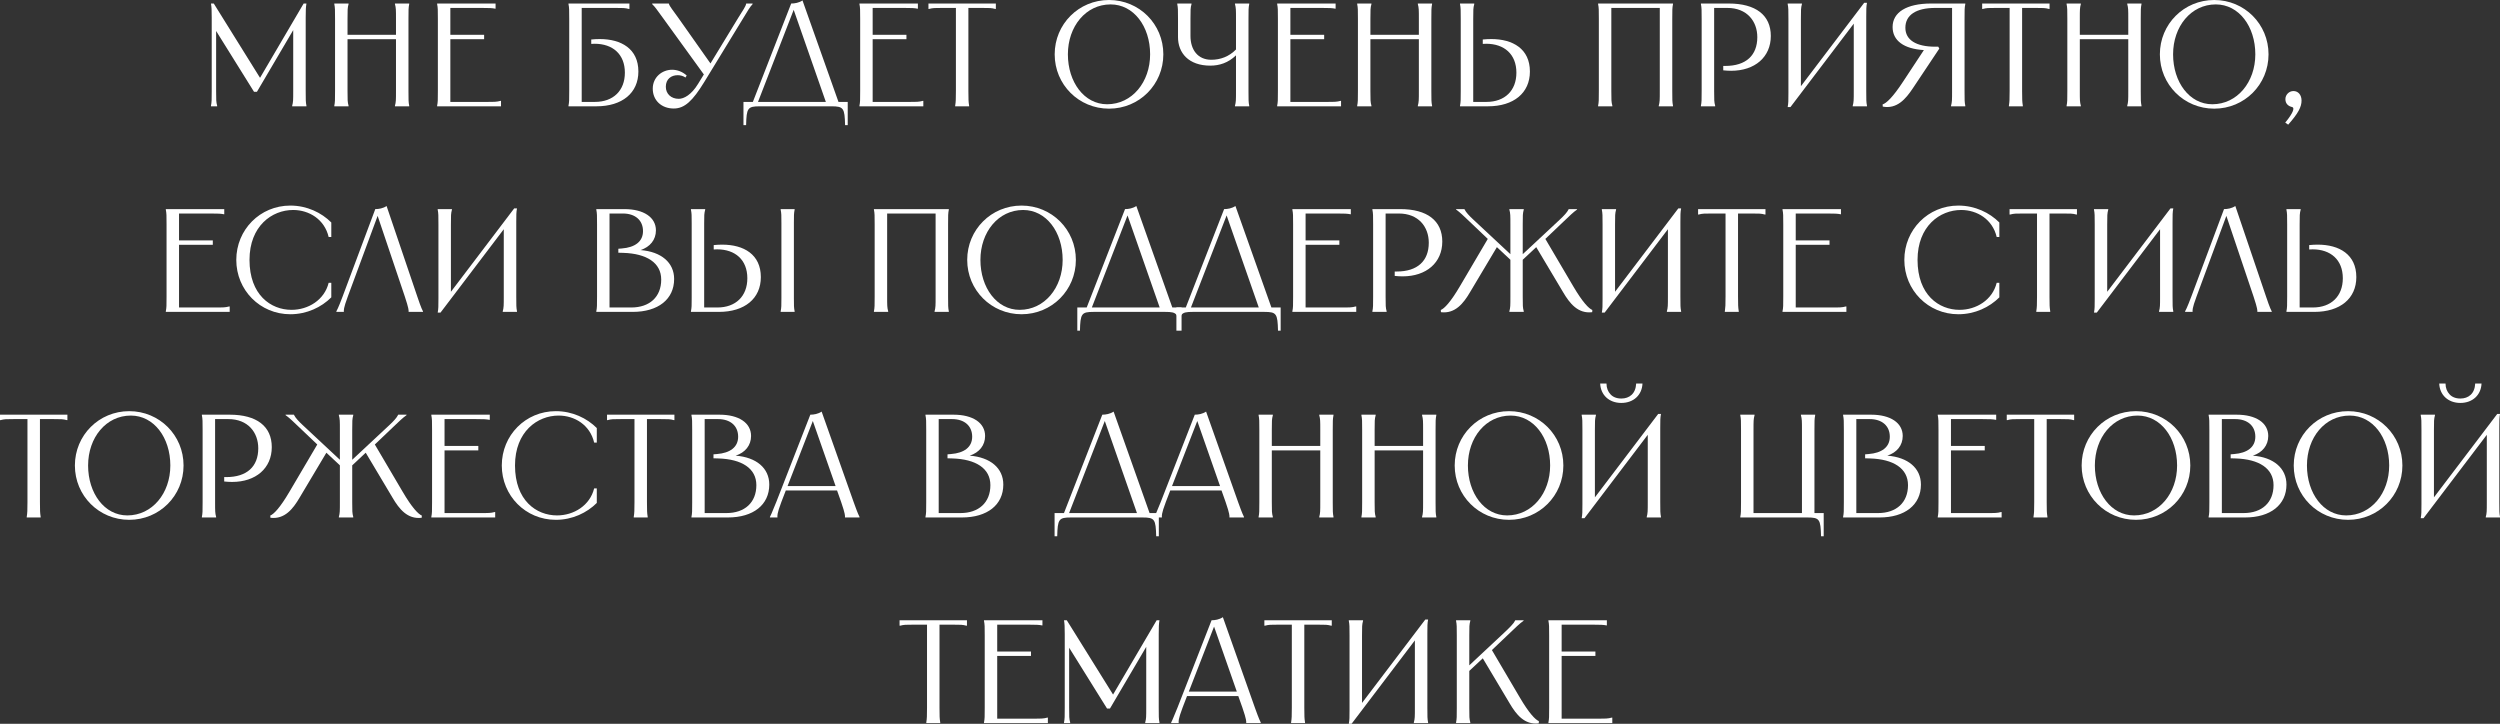 <?xml version="1.0" encoding="UTF-8"?> <svg xmlns="http://www.w3.org/2000/svg" viewBox="0 0 255.375 73.935" fill="none"><rect x="0" y="0" width="255.375" height="73.935" fill="#333333" stroke="none"/><path d="M21.552 0.36H21.837L26.562 7.95L31.017 0.36H31.302C31.242 0.75 31.227 0.975 31.227 1.785V9.285C31.227 10.23 31.227 10.41 31.302 10.8V10.86H29.847V10.8C29.952 10.41 29.952 10.23 29.952 9.285V3.075L26.247 9.375H25.947L22.077 3.165V9.285C22.077 10.23 22.077 10.41 22.182 10.8V10.86H21.552V10.8C21.627 10.41 21.627 10.23 21.627 9.285V1.785C21.627 0.975 21.612 0.75 21.552 0.36Z" fill="white"></path><path d="M40.345 0.36H41.8V0.42C41.725 0.81 41.725 0.99 41.725 1.935V9.285C41.725 10.23 41.725 10.41 41.8 10.8V10.86H40.345V10.8C40.45 10.41 40.45 10.23 40.45 9.285V4.005H35.5V9.285C35.5 10.23 35.5 10.41 35.605 10.8V10.86H34.15V10.8C34.225 10.41 34.225 10.23 34.225 9.285V1.935C34.225 0.99 34.225 0.81 34.15 0.42V0.36H35.605V0.42C35.5 0.81 35.5 0.99 35.5 1.935V3.555H40.45V1.935C40.45 0.99 40.45 0.81 40.345 0.42V0.36Z" fill="white"></path><path d="M44.653 0.36H50.623V0.885H50.578C50.278 0.825 49.993 0.81 49.198 0.81H46.003V3.555H49.453V4.005H46.003V10.41H49.603C50.548 10.41 50.728 10.41 51.118 10.305H51.178V10.86H44.653V10.8C44.728 10.41 44.728 10.23 44.728 9.285V1.935C44.728 0.99 44.728 0.81 44.653 0.42V0.36Z" fill="white"></path><path d="M58.071 0.36H64.296V0.915H64.236C63.846 0.81 63.666 0.81 62.871 0.81H59.421V10.41H60.771C62.646 10.41 63.831 9.255 63.831 7.425C63.831 5.535 62.586 4.47 60.741 4.47C60.621 4.47 60.516 4.47 60.396 4.485V4.035C60.696 4.005 60.981 3.99 61.266 3.99C63.471 3.99 65.211 4.995 65.211 7.305C65.211 9.495 63.561 10.86 60.921 10.86H58.071V10.8C58.146 10.41 58.146 10.23 58.146 9.285V1.935C58.146 0.99 58.146 0.81 58.071 0.42V0.36Z" fill="white"></path><path d="M66.619 0.36H68.329V0.39C68.404 0.66 68.779 1.095 69.274 1.8L72.574 6.48L75.424 1.8C75.859 1.095 76.174 0.66 76.219 0.39V0.36H76.879V0.42C76.609 0.705 76.399 1.065 75.964 1.785L71.944 8.37C70.759 10.305 69.934 11.085 68.824 11.085C67.564 11.085 66.679 10.245 66.679 9.06C66.679 7.875 67.639 7.125 68.659 7.125C69.169 7.125 69.709 7.32 70.144 7.71L70.024 7.92C69.784 7.755 69.499 7.68 69.229 7.68C68.569 7.68 68.014 8.07 68.014 8.865C68.014 9.585 68.554 10.095 69.334 10.095C69.859 10.095 70.624 9.69 71.299 8.58L71.899 7.605L67.684 1.785C67.159 1.065 66.919 0.705 66.619 0.42V0.36Z" fill="white"></path><path d="M80.82 0.36C81.181 0.36 81.615 0.285 81.975 0.045L85.65 10.41H86.595V12.78H86.325C86.281 11.04 86.175 10.86 84.93 10.86H77.611C76.365 10.86 76.26 11.04 76.215 12.78H75.945V10.41H76.905L80.82 0.36ZM77.43 10.41H84.36L81.075 1.005L77.43 10.41Z" fill="white"></path><path d="M87.793 0.36H93.763V0.885H93.717C93.418 0.825 93.132 0.81 92.338 0.81H89.142V3.555H92.592V4.005H89.142V10.41H92.742C93.687 10.41 93.868 10.41 94.257 10.305H94.318V10.86H87.793V10.8C87.867 10.41 87.867 10.23 87.867 9.285V1.935C87.867 0.99 87.867 0.81 87.793 0.42V0.36Z" fill="white"></path><path d="M94.841 0.36H101.726V0.915H101.666C101.276 0.81 101.096 0.81 100.301 0.81H98.921V9.285C98.921 10.185 98.936 10.395 98.981 10.695L98.996 10.8V10.86H97.571V10.8L97.586 10.695C97.631 10.395 97.646 10.185 97.646 9.285V0.81H96.266C95.471 0.81 95.291 0.81 94.901 0.915H94.841V0.36Z" fill="white"></path><path d="M113.286 11.1C110.196 11.1 107.736 8.64 107.736 5.55C107.736 2.46 110.196 0 113.286 0C116.376 0 118.835 2.46 118.835 5.55C118.835 8.64 116.376 11.1 113.286 11.1ZM109.085 5.55C109.085 8.385 110.751 10.65 113.09 10.65C115.64 10.65 117.485 8.385 117.485 5.55C117.485 2.7 115.806 0.45 113.45 0.45C110.915 0.45 109.085 2.7 109.085 5.55Z" fill="white"></path><path d="M120.258 0.36H121.712V0.42C121.607 0.81 121.607 0.99 121.607 1.935V3.675C121.607 5.085 122.358 6.105 123.737 6.105C124.652 6.105 125.538 5.79 126.257 5.055V1.935C126.257 0.99 126.257 0.81 126.153 0.42V0.36H127.608V0.42C127.533 0.81 127.533 0.99 127.533 1.935V9.285C127.533 10.23 127.533 10.41 127.608 10.8V10.86H126.153V10.8C126.257 10.41 126.257 10.23 126.257 9.285V5.655C125.463 6.42 124.563 6.705 123.632 6.705C121.413 6.705 120.333 5.4 120.333 3.795V1.935C120.333 0.99 120.333 0.81 120.258 0.42V0.36Z" fill="white"></path><path d="M130.463 0.36H136.433V0.885H136.388C136.088 0.825 135.803 0.81 135.008 0.81H131.813V3.555H135.263V4.005H131.813V10.41H135.413C136.359 10.41 136.538 10.41 136.928 10.305H136.988V10.86H130.463V10.8C130.538 10.41 130.538 10.23 130.538 9.285V1.935C130.538 0.99 130.538 0.81 130.463 0.42V0.36Z" fill="white"></path><path d="M144.832 0.36H146.287V0.42C146.212 0.81 146.212 0.99 146.212 1.935V9.285C146.212 10.23 146.212 10.41 146.287 10.8V10.86H144.832V10.8C144.937 10.41 144.937 10.23 144.937 9.285V4.005H139.987V9.285C139.987 10.23 139.987 10.41 140.092 10.8V10.86H138.637V10.8C138.712 10.41 138.712 10.23 138.712 9.285V1.935C138.712 0.99 138.712 0.81 138.637 0.42V0.36H140.092V0.42C139.987 0.81 139.987 0.99 139.987 1.935V3.555H144.937V1.935C144.937 0.99 144.937 0.81 144.832 0.42V0.36Z" fill="white"></path><path d="M149.14 0.36H150.595V0.42C150.49 0.81 150.49 0.99 150.49 1.935V10.41H151.84C153.715 10.41 154.9 9.255 154.9 7.425C154.9 5.535 153.655 4.47 151.81 4.47C151.69 4.47 151.585 4.47 151.465 4.485V4.035C151.765 4.005 152.05 3.99 152.335 3.99C154.54 3.99 156.28 4.995 156.28 7.305C156.28 9.495 154.63 10.86 151.99 10.86H149.14V10.8C149.215 10.41 149.215 10.23 149.215 9.285V1.935C149.215 0.99 149.215 0.81 149.14 0.42V0.36Z" fill="white"></path><path d="M163.247 0.36H170.897V0.42C170.822 0.81 170.822 0.99 170.822 1.935V9.285C170.822 10.23 170.822 10.41 170.897 10.8V10.86H169.442V10.8C169.547 10.41 169.547 10.23 169.547 9.285V0.81H164.597V9.285C164.597 10.23 164.597 10.41 164.702 10.8V10.86H163.247V10.8C163.322 10.41 163.322 10.23 163.322 9.285V1.935C163.322 0.99 163.322 0.81 163.247 0.42V0.36Z" fill="white"></path><path d="M176.6 0.36C179.344 0.36 180.889 1.545 180.889 3.675C180.889 5.835 179.255 7.23 176.839 7.23C176.585 7.23 176.314 7.215 176.03 7.185V6.735H176.239C178.354 6.735 179.509 5.655 179.509 3.795C179.509 2.175 178.459 0.81 176.45 0.81H175.1V9.285C175.1 10.23 175.1 10.41 175.204 10.8V10.86H173.749V10.8C173.824 10.41 173.824 10.23 173.824 9.285V1.935C173.824 0.99 173.824 0.81 173.749 0.42V0.36H176.6Z" fill="white"></path><path d="M182.612 0.36H184.067V0.42C183.962 0.81 183.962 0.99 183.962 1.935V8.805L190.427 0.285H190.712C190.637 0.69 190.637 0.93 190.637 1.71V9.285C190.637 10.23 190.637 10.41 190.712 10.8V10.86H189.257V10.8C189.362 10.41 189.362 10.23 189.362 9.285V2.415L182.897 10.935H182.612C182.687 10.53 182.687 10.29 182.687 9.51V1.935C182.687 0.99 182.687 0.81 182.612 0.42V0.36Z" fill="white"></path><path d="M192.309 10.665C192.684 10.545 193.329 9.975 194.409 8.325L196.524 5.115C194.484 4.995 193.329 4.155 193.329 2.76C193.329 1.26 194.754 0.36 197.259 0.36H200.754V0.42C200.679 0.81 200.679 0.99 200.679 1.935V9.285C200.679 10.23 200.679 10.41 200.754 10.8V10.86H199.299V10.8C199.404 10.41 199.404 10.23 199.404 9.285V0.81H197.694C195.729 0.81 194.634 1.53 194.634 2.835C194.634 4.08 195.729 4.77 197.679 4.77H197.994L198.099 4.965L195.399 9.015C194.664 10.125 193.764 11.16 192.324 10.89L192.309 10.665Z" fill="white"></path><path d="M202.478 0.36H209.363V0.915H209.303C208.913 0.81 208.733 0.81 207.938 0.81H206.558V9.285C206.558 10.185 206.573 10.395 206.618 10.695L206.633 10.8V10.86H205.208V10.8L205.223 10.695C205.268 10.395 205.283 10.185 205.283 9.285V0.81H203.903C203.108 0.81 202.928 0.81 202.538 0.915H202.478V0.36Z" fill="white"></path><path d="M217.298 0.36H218.753V0.42C218.678 0.81 218.678 0.99 218.678 1.935V9.285C218.678 10.23 218.678 10.41 218.753 10.8V10.86H217.298V10.8C217.403 10.41 217.403 10.23 217.403 9.285V4.005H212.453V9.285C212.453 10.23 212.453 10.41 212.558 10.8V10.86H211.103V10.8C211.178 10.41 211.178 10.23 211.178 9.285V1.935C211.178 0.99 211.178 0.81 211.103 0.42V0.36H212.558V0.42C212.453 0.81 212.453 0.99 212.453 1.935V3.555H217.403V1.935C217.403 0.99 217.403 0.81 217.298 0.42V0.36Z" fill="white"></path><path d="M226.181 11.1C223.091 11.1 220.631 8.64 220.631 5.55C220.631 2.46 223.091 0 226.181 0C229.271 0 231.731 2.46 231.731 5.55C231.731 8.64 229.271 11.1 226.181 11.1ZM221.981 5.55C221.981 8.385 223.646 10.65 225.986 10.65C228.536 10.65 230.381 8.385 230.381 5.55C230.381 2.7 228.701 0.45 226.346 0.45C223.811 0.45 221.981 2.7 221.981 5.55Z" fill="white"></path><path d="M233.438 12.525C234.278 11.505 234.413 10.995 234.143 10.935C233.798 10.86 233.453 10.635 233.453 10.125C233.453 9.675 233.828 9.3 234.278 9.3C234.743 9.3 235.103 9.675 235.103 10.275C235.103 10.905 234.788 11.55 233.738 12.735L233.438 12.525Z" fill="white"></path><path d="M16.938 21.36H22.908V21.885H22.863C22.563 21.825 22.278 21.81 21.483 21.81H18.288V24.555H21.738V25.005H18.288V31.41H21.888C22.833 31.41 23.013 31.41 23.403 31.305H23.463V31.86H16.938V31.8C17.013 31.41 17.013 31.23 17.013 30.285V22.935C17.013 21.99 17.013 21.81 16.938 21.42V21.36Z" fill="white"></path><path d="M33.842 22.725V24.21H33.572C33.152 22.41 31.577 21.45 29.942 21.45C27.782 21.45 25.487 23.085 25.487 26.55C25.487 30.12 27.662 31.65 29.777 31.65C31.487 31.65 33.137 30.645 33.572 28.89H33.842V30.375C32.837 31.38 31.352 32.1 29.657 32.1C26.567 32.1 24.137 29.64 24.137 26.55C24.137 23.46 26.567 21 29.657 21C31.352 21 32.837 21.72 33.842 22.725Z" fill="white"></path><path d="M43.21 31.86H41.74V31.8C41.74 31.71 41.77 31.545 41.35 30.285L38.575 22.05L35.53 30.285C35.065 31.53 35.125 31.71 35.125 31.8V31.86H34.36V31.8C34.405 31.71 34.525 31.545 35.005 30.27L38.335 21.36C38.695 21.36 39.13 21.285 39.49 21.045L42.625 30.285C43.045 31.545 43.165 31.71 43.21 31.8V31.86Z" fill="white"></path><path d="M44.711 21.36H46.166V21.42C46.061 21.81 46.061 21.99 46.061 22.935V29.805L52.527 21.285H52.811C52.736 21.69 52.736 21.93 52.736 22.71V30.285C52.736 31.23 52.736 31.41 52.811 31.8V31.86H51.356V31.8C51.461 31.41 51.461 31.23 51.461 30.285V23.415L44.996 31.935H44.711C44.786 31.53 44.786 31.29 44.786 30.51V22.935C44.786 21.99 44.786 21.81 44.711 21.42V21.36Z" fill="white"></path><path d="M63.778 21.36C65.758 21.36 67.003 22.2 67.003 23.535C67.003 24.495 66.402 25.23 65.427 25.545C67.543 25.71 68.863 26.82 68.863 28.5C68.863 30.57 67.228 31.86 64.633 31.86H60.913V31.8C60.988 31.41 60.988 31.23 60.988 30.285V22.935C60.988 21.99 60.988 21.81 60.913 21.42V21.36H63.778ZM62.263 31.41H64.483C66.358 31.41 67.543 30.33 67.543 28.56C67.543 26.835 66.043 25.905 63.673 25.83L63.163 25.815V25.41L63.523 25.38C64.843 25.275 65.683 24.69 65.683 23.61C65.683 22.5 64.887 21.81 63.628 21.81H62.263V31.41Z" fill="white"></path><path d="M79.745 21.36H81.171V21.42C81.096 21.81 81.096 21.99 81.096 22.785V30.435C81.096 31.23 81.096 31.41 81.171 31.8V31.86H79.745V31.8C79.821 31.41 79.821 31.23 79.821 30.435V22.785C79.821 21.99 79.821 21.81 79.745 21.42V21.36ZM70.58 31.86V31.8C70.656 31.41 70.656 31.23 70.656 30.435V22.785C70.656 21.99 70.656 21.81 70.58 21.42V21.36H72.035V21.42C71.931 21.81 71.931 21.99 71.931 22.785V31.41H73.281C75.155 31.41 76.341 30.255 76.341 28.425C76.341 26.535 75.095 25.47 73.251 25.47C73.13 25.47 73.026 25.47 72.906 25.485V25.035C73.206 25.005 73.491 24.99 73.776 24.99C75.981 24.99 77.72 25.995 77.72 28.305C77.72 30.495 76.071 31.86 73.431 31.86H70.58Z" fill="white"></path><path d="M89.272 21.36H96.922V21.42C96.847 21.81 96.847 21.99 96.847 22.935V30.285C96.847 31.23 96.847 31.41 96.922 31.8V31.86H95.467V31.8C95.572 31.41 95.572 31.23 95.572 30.285V21.81H90.622V30.285C90.622 31.23 90.622 31.41 90.727 31.8V31.86H89.272V31.8C89.347 31.41 89.347 31.23 89.347 30.285V22.935C89.347 21.99 89.347 21.81 89.272 21.42V21.36Z" fill="white"></path><path d="M104.35 32.1C101.26 32.1 98.8 29.64 98.8 26.55C98.8 23.46 101.26 21 104.35 21C107.44 21 109.9 23.46 109.9 26.55C109.9 29.64 107.44 32.1 104.35 32.1ZM100.15 26.55C100.15 29.385 101.815 31.65 104.155 31.65C106.705 31.65 108.55 29.385 108.55 26.55C108.55 23.7 106.87 21.45 104.515 21.45C101.98 21.45 100.15 23.7 100.15 26.55Z" fill="white"></path><path d="M114.922 21.36C115.282 21.36 115.717 21.285 116.077 21.045L119.752 31.41H120.697V33.78H120.427C120.382 32.04 120.277 31.86 119.032 31.86H111.712C110.467 31.86 110.362 32.04 110.317 33.78H110.047V31.41H111.007L114.922 21.36ZM111.532 31.41H118.462L115.177 22.005L111.532 31.41Z" fill="white"></path><path d="M125.044 21.36C125.404 21.36 125.839 21.285 126.199 21.045L129.874 31.41H130.819V33.78H130.549C130.504 32.04 130.399 31.86 129.154 31.86H121.834C120.589 31.86 120.484 32.04 120.439 33.78H120.169V31.41H121.129L125.044 21.36ZM121.654 31.41H128.584L125.299 22.005L121.654 31.41Z" fill="white"></path><path d="M132.016 21.36H137.986V21.885H137.941C137.641 21.825 137.356 21.81 136.561 21.81H133.366V24.555H136.816V25.005H133.366V31.41H136.966C137.911 31.41 138.091 31.41 138.481 31.305H138.541V31.86H132.016V31.8C132.091 31.41 132.091 31.23 132.091 30.285V22.935C132.091 21.99 132.091 21.81 132.016 21.42V21.36Z" fill="white"></path><path d="M143.04 21.36C145.785 21.36 147.33 22.545 147.33 24.675C147.33 26.835 145.695 28.23 143.28 28.23C143.025 28.23 142.755 28.215 142.47 28.185V27.735H142.68C144.795 27.735 145.95 26.655 145.95 24.795C145.95 23.175 144.9 21.81 142.89 21.81H141.54V30.285C141.54 31.23 141.54 31.41 141.645 31.8V31.86H140.19V31.8C140.265 31.41 140.265 31.23 140.265 30.285V22.935C140.265 21.99 140.265 21.81 140.19 21.42V21.36H143.04Z" fill="white"></path><path d="M148.737 21.36H149.592L149.622 21.42C149.742 21.675 150.102 22.065 150.477 22.41L154.287 25.965V22.935C154.287 21.99 154.287 21.81 154.182 21.42V21.36H155.652V21.42C155.547 21.81 155.547 21.99 155.547 22.935V25.965L159.357 22.41C159.732 22.065 160.092 21.675 160.212 21.42L160.242 21.36H161.097V21.405C160.692 21.69 160.332 22.05 159.747 22.605L157.857 24.405L160.692 29.22C161.667 30.885 162.297 31.515 162.657 31.665L162.642 31.89C161.187 32.07 160.332 30.975 159.672 29.85L156.927 25.245L155.547 26.535V30.285C155.547 31.23 155.547 31.41 155.652 31.8V31.86H154.182V31.8C154.287 31.41 154.287 31.23 154.287 30.285V26.535L152.907 25.245L150.162 29.85C149.502 30.975 148.647 32.07 147.192 31.89L147.177 31.665C147.537 31.515 148.167 30.885 149.142 29.22L151.977 24.405L150.087 22.605C149.502 22.05 149.142 21.69 148.737 21.405V21.36Z" fill="white"></path><path d="M163.627 21.36H165.082V21.42C164.977 21.81 164.977 21.99 164.977 22.935V29.805L171.442 21.285H171.727C171.652 21.69 171.652 21.93 171.652 22.71V30.285C171.652 31.23 171.652 31.41 171.727 31.8V31.86H170.272V31.8C170.377 31.41 170.377 31.23 170.377 30.285V23.415L163.913 31.935H163.627C163.702 31.53 163.702 31.29 163.702 30.51V22.935C163.702 21.99 163.702 21.81 163.627 21.42V21.36Z" fill="white"></path><path d="M173.46 21.36H180.344V21.915H180.285C179.894 21.81 179.715 21.81 178.919 21.81H177.54V30.285C177.54 31.185 177.555 31.395 177.6 31.695L177.615 31.8V31.86H176.19V31.8L176.205 31.695C176.249 31.395 176.264 31.185 176.264 30.285V21.81H174.884C174.09 21.81 173.909 21.81 173.52 21.915H173.46V21.36Z" fill="white"></path><path d="M182.084 21.36H188.054V21.885H188.009C187.709 21.825 187.425 21.81 186.629 21.81H183.434V24.555H186.885V25.005H183.434V31.41H187.034C187.979 31.41 188.159 31.41 188.549 31.305H188.609V31.86H182.084V31.8C182.16 31.41 182.16 31.23 182.16 30.285V22.935C182.16 21.99 182.16 21.81 182.084 21.42V21.36Z" fill="white"></path><path d="M204.233 22.725V24.21H203.962C203.542 22.41 201.967 21.45 200.332 21.45C198.172 21.45 195.877 23.085 195.877 26.55C195.877 30.12 198.052 31.65 200.168 31.65C201.877 31.65 203.527 30.645 203.962 28.89H204.233V30.375C203.228 31.38 201.743 32.1 200.047 32.1C196.957 32.1 194.528 29.64 194.528 26.55C194.528 23.46 196.957 21 200.047 21C201.743 21 203.228 21.72 204.233 22.725Z" fill="white"></path><path d="M205.276 21.36H212.161V21.915H212.101C211.711 21.81 211.531 21.81 210.736 21.81H209.356V30.285C209.356 31.185 209.371 31.395 209.416 31.695L209.431 31.8V31.86H208.006V31.8L208.021 31.695C208.066 31.395 208.081 31.185 208.081 30.285V21.81H206.701C205.906 21.81 205.726 21.81 205.336 21.915H205.276V21.36Z" fill="white"></path><path d="M213.901 21.36H215.356V21.42C215.251 21.81 215.251 21.99 215.251 22.935V29.805L221.716 21.285H222.001C221.926 21.69 221.926 21.93 221.926 22.71V30.285C221.926 31.23 221.926 31.41 222.001 31.8V31.86H220.546V31.8C220.651 31.41 220.651 31.23 220.651 30.285V23.415L214.186 31.935H213.901C213.976 31.53 213.976 31.29 213.976 30.51V22.935C213.976 21.99 213.976 21.81 213.901 21.42V21.36Z" fill="white"></path><path d="M232.058 31.86H230.588V31.8C230.588 31.71 230.618 31.545 230.198 30.285L227.423 22.05L224.378 30.285C223.913 31.53 223.973 31.71 223.973 31.8V31.86H223.208V31.8C223.253 31.71 223.373 31.545 223.853 30.27L227.183 21.36C227.543 21.36 227.978 21.285 228.338 21.045L231.473 30.285C231.893 31.545 232.013 31.71 232.058 31.8V31.86Z" fill="white"></path><path d="M233.559 21.36H235.014V21.42C234.909 21.81 234.909 21.99 234.909 22.935V31.41H236.259C238.134 31.41 239.319 30.255 239.319 28.425C239.319 26.535 238.074 25.47 236.229 25.47C236.109 25.47 236.004 25.47 235.884 25.485V25.035C236.184 25.005 236.469 24.99 236.754 24.99C238.959 24.99 240.699 25.995 240.699 28.305C240.699 30.495 239.049 31.86 236.409 31.86H233.559V31.8C233.634 31.41 233.634 31.23 233.634 30.285V22.935C233.634 21.99 233.634 21.81 233.559 21.42V21.36Z" fill="white"></path><path d="M0 42.36H6.885V42.915H6.825C6.435 42.81 6.255 42.81 5.46 42.81H4.08V51.285C4.08 52.185 4.095 52.395 4.14 52.695L4.155 52.8V52.86H2.73V52.8L2.745 52.695C2.79 52.395 2.805 52.185 2.805 51.285V42.81H1.425C0.63 42.81 0.45 42.81 0.06 42.915H0V42.36Z" fill="white"></path><path d="M13.2 53.1C10.11 53.1 7.65 50.64 7.65 47.55C7.65 44.46 10.11 42 13.2 42C16.29 42 18.75 44.46 18.75 47.55C18.75 50.64 16.29 53.1 13.2 53.1ZM9 47.55C9 50.385 10.665 52.65 13.005 52.65C15.555 52.65 17.4 50.385 17.4 47.55C17.4 44.7 15.72 42.45 13.365 42.45C10.83 42.45 9 44.7 9 47.55Z" fill="white"></path><path d="M23.472 42.36C26.217 42.36 27.762 43.545 27.762 45.675C27.762 47.835 26.127 49.23 23.712 49.23C23.457 49.23 23.187 49.215 22.902 49.185V48.735H23.112C25.227 48.735 26.382 47.655 26.382 45.795C26.382 44.175 25.332 42.81 23.322 42.81H21.972V51.285C21.972 52.23 21.972 52.41 22.077 52.8V52.86H20.622V52.8C20.697 52.41 20.697 52.23 20.697 51.285V43.935C20.697 42.99 20.697 42.81 20.622 42.42V42.36H23.472Z" fill="white"></path><path d="M29.169 42.36H30.024L30.054 42.42C30.174 42.675 30.534 43.065 30.909 43.41L34.719 46.965V43.935C34.719 42.99 34.719 42.81 34.614 42.42V42.36H36.084V42.42C35.979 42.81 35.979 42.99 35.979 43.935V46.965L39.789 43.41C40.164 43.065 40.524 42.675 40.644 42.42L40.674 42.36H41.529V42.405C41.124 42.69 40.764 43.05 40.179 43.605L38.289 45.405L41.124 50.22C42.099 51.885 42.729 52.515 43.089 52.665L43.074 52.89C41.619 53.07 40.764 51.975 40.104 50.85L37.359 46.245L35.979 47.535V51.285C35.979 52.23 35.979 52.41 36.084 52.8V52.86H34.614V52.8C34.719 52.41 34.719 52.23 34.719 51.285V47.535L33.339 46.245L30.594 50.85C29.934 51.975 29.079 53.07 27.624 52.89L27.609 52.665C27.969 52.515 28.599 51.885 29.574 50.22L32.409 45.405L30.519 43.605C29.934 43.05 29.574 42.69 29.169 42.405V42.36Z" fill="white"></path><path d="M44.06 42.36H50.03V42.885H49.985C49.685 42.825 49.4 42.81 48.604 42.81H45.41V45.555H48.86V46.005H45.41V52.41H49.01C49.955 52.41 50.134 52.41 50.525 52.305H50.584V52.86H44.06V52.8C44.135 52.41 44.135 52.23 44.135 51.285V43.935C44.135 42.99 44.135 42.81 44.06 42.42V42.36Z" fill="white"></path><path d="M60.963 43.725V45.21H60.693C60.273 43.41 58.699 42.45 57.063 42.45C54.903 42.45 52.608 44.085 52.608 47.55C52.608 51.12 54.783 52.65 56.898 52.65C58.608 52.65 60.259 51.645 60.693 49.89H60.963V51.375C59.958 52.38 58.473 53.1 56.778 53.1C53.688 53.1 51.258 50.64 51.258 47.55C51.258 44.46 53.688 42 56.778 42C58.473 42 59.958 42.72 60.963 43.725Z" fill="white"></path><path d="M62.007 42.36H68.892V42.915H68.832C68.442 42.81 68.262 42.81 67.467 42.81H66.087V51.285C66.087 52.185 66.102 52.395 66.147 52.695L66.162 52.8V52.86H64.737V52.8L64.752 52.695C64.797 52.395 64.812 52.185 64.812 51.285V42.81H63.432C62.637 42.81 62.457 42.81 62.067 42.915H62.007V42.36Z" fill="white"></path><path d="M73.497 42.36C75.477 42.36 76.722 43.2 76.722 44.535C76.722 45.495 76.122 46.23 75.147 46.545C77.262 46.71 78.582 47.82 78.582 49.5C78.582 51.57 76.947 52.86 74.352 52.86H70.632V52.8C70.707 52.41 70.707 52.23 70.707 51.285V43.935C70.707 42.99 70.707 42.81 70.632 42.42V42.36H73.497ZM71.982 52.41H74.202C76.077 52.41 77.262 51.33 77.262 49.56C77.262 47.835 75.762 46.905 73.392 46.83L72.882 46.815V46.41L73.242 46.38C74.562 46.275 75.402 45.69 75.402 44.61C75.402 43.5 74.607 42.81 73.347 42.81H71.982V52.41Z" fill="white"></path><path d="M82.775 42.36C83.135 42.36 83.57 42.285 83.93 42.045L87.2 51.285C87.65 52.545 87.755 52.71 87.8 52.8V52.86H86.315V52.8C86.315 52.71 86.36 52.545 85.925 51.285L85.505 50.1H80.27L79.82 51.27C79.34 52.53 79.415 52.71 79.415 52.8V52.86H78.65V52.8C78.695 52.71 78.8 52.53 79.295 51.285L82.775 42.36ZM80.45 49.65H85.355L83.03 43.005L80.45 49.65Z" fill="white"></path><path d="M97.403 42.36C99.383 42.36 100.628 43.2 100.628 44.535C100.628 45.495 100.028 46.23 99.053 46.545C101.168 46.71 102.488 47.82 102.488 49.5C102.488 51.57 100.853 52.86 98.258 52.86H94.538V52.8C94.613 52.41 94.613 52.23 94.613 51.285V43.935C94.613 42.99 94.613 42.81 94.538 42.42V42.36H97.403ZM95.888 52.41H98.108C99.983 52.41 101.168 51.33 101.168 49.56C101.168 47.835 99.668 46.905 97.298 46.83L96.788 46.815V46.41L97.148 46.38C98.468 46.275 99.308 45.69 99.308 44.61C99.308 43.5 98.513 42.81 97.253 42.81H95.888V52.41Z" fill="white"></path><path d="M112.6 42.36C112.96 42.36 113.395 42.285 113.755 42.045L117.43 52.41H118.375V54.78H118.105C118.06 53.04 117.955 52.86 116.71 52.86H109.39C108.145 52.86 108.04 53.04 107.995 54.78H107.725V52.41H108.685L112.6 42.36ZM109.21 52.41H116.14L112.855 43.005L109.21 52.41Z" fill="white"></path><path d="M122.047 42.36C122.407 42.36 122.842 42.285 123.202 42.045L126.472 51.285C126.922 52.545 127.027 52.71 127.072 52.8V52.86H125.587V52.8C125.587 52.71 125.632 52.545 125.197 51.285L124.777 50.1H119.542L119.092 51.27C118.612 52.53 118.687 52.71 118.687 52.8V52.86H117.922V52.8C117.967 52.71 118.072 52.53 118.567 51.285L122.047 42.36ZM119.722 49.65H124.627L122.302 43.005L119.722 49.65Z" fill="white"></path><path d="M134.762 42.36H136.216V42.42C136.141 42.81 136.141 42.99 136.141 43.935V51.285C136.141 52.23 136.141 52.41 136.216 52.8V52.86H134.762V52.8C134.866 52.41 134.866 52.23 134.866 51.285V46.005H129.916V51.285C129.916 52.23 129.916 52.41 130.021 52.8V52.86H128.566V52.8C128.641 52.41 128.641 52.23 128.641 51.285V43.935C128.641 42.99 128.641 42.81 128.566 42.42V42.36H130.021V42.42C129.916 42.81 129.916 42.99 129.916 43.935V45.555H134.866V43.935C134.866 42.99 134.866 42.81 134.762 42.42V42.36Z" fill="white"></path><path d="M145.264 42.36H146.719V42.42C146.644 42.81 146.644 42.99 146.644 43.935V51.285C146.644 52.23 146.644 52.41 146.719 52.8V52.86H145.264V52.8C145.369 52.41 145.369 52.23 145.369 51.285V46.005H140.419V51.285C140.419 52.23 140.419 52.41 140.524 52.8V52.86H139.069V52.8C139.144 52.41 139.144 52.23 139.144 51.285V43.935C139.144 42.99 139.144 42.81 139.069 42.42V42.36H140.524V42.42C140.419 42.81 140.419 42.99 140.419 43.935V45.555H145.369V43.935C145.369 42.99 145.369 42.81 145.264 42.42V42.36Z" fill="white"></path><path d="M154.147 53.1C151.057 53.1 148.597 50.64 148.597 47.55C148.597 44.46 151.057 42 154.147 42C157.237 42 159.697 44.46 159.697 47.55C159.697 50.64 157.237 53.1 154.147 53.1ZM149.947 47.55C149.947 50.385 151.612 52.65 153.952 52.65C156.502 52.65 158.347 50.385 158.347 47.55C158.347 44.7 156.667 42.45 154.312 42.45C151.777 42.45 149.947 44.7 149.947 47.55Z" fill="white"></path><path d="M161.569 42.36H163.024V42.42C162.919 42.81 162.919 42.99 162.919 43.935V50.805L169.384 42.285H169.669C169.594 42.69 169.594 42.93 169.594 43.71V51.285C169.594 52.23 169.594 52.41 169.669 52.8V52.86H168.214V52.8C168.319 52.41 168.319 52.23 168.319 51.285V44.415L161.854 52.935H161.569C161.644 52.53 161.644 52.29 161.644 51.51V43.935C161.644 42.99 161.644 42.81 161.569 42.42V42.36ZM163.459 39.18H164.104V39.195C164.104 39.63 164.254 40.005 164.509 40.275C164.749 40.545 165.124 40.71 165.619 40.71C166.444 40.71 167.089 40.215 167.134 39.18H167.779C167.734 40.335 166.879 41.16 165.619 41.16C164.359 41.16 163.504 40.335 163.459 39.18Z" fill="white"></path><path d="M177.77 42.36H179.226V42.42C179.121 42.81 179.121 42.99 179.121 43.935V52.41H184.07V43.935C184.07 42.99 184.07 42.81 183.965 42.42V42.36H185.42V42.42C185.346 42.81 185.346 42.99 185.346 43.935V52.41H186.291V54.78H186.02C185.975 53.04 185.871 52.86 184.625 52.86H177.77V52.8C177.845 52.41 177.845 52.23 177.845 51.285V43.935C177.845 42.99 177.845 42.81 177.77 42.42V42.36Z" fill="white"></path><path d="M191.138 42.36C193.118 42.36 194.363 43.2 194.363 44.535C194.363 45.495 193.763 46.23 192.788 46.545C194.903 46.71 196.223 47.82 196.223 49.5C196.223 51.57 194.589 52.86 191.994 52.86H188.273V52.8C188.349 52.41 188.349 52.23 188.349 51.285V43.935C188.349 42.99 188.349 42.81 188.273 42.42V42.36H191.138ZM189.623 52.41H191.843C193.718 52.41 194.903 51.33 194.903 49.56C194.903 47.835 193.403 46.905 191.033 46.83L190.523 46.815V46.41L190.883 46.38C192.203 46.275 193.044 45.69 193.044 44.61C193.044 43.5 192.248 42.81 190.989 42.81H189.623V52.41Z" fill="white"></path><path d="M197.941 42.36H203.911V42.885H203.866C203.566 42.825 203.281 42.81 202.486 42.81H199.291V45.555H202.742V46.005H199.291V52.41H202.891C203.836 52.41 204.016 52.41 204.406 52.305H204.466V52.86H197.941V52.8C198.016 52.41 198.016 52.23 198.016 51.285V43.935C198.016 42.99 198.016 42.81 197.941 42.42V42.36Z" fill="white"></path><path d="M204.99 42.36H211.875V42.915H211.815C211.425 42.81 211.245 42.81 210.45 42.81H209.07V51.285C209.07 52.185 209.085 52.395 209.13 52.695L209.145 52.8V52.86H207.72V52.8L207.735 52.695C207.78 52.395 207.795 52.185 207.795 51.285V42.81H206.415C205.62 42.81 205.44 42.81 205.05 42.915H204.99V42.36Z" fill="white"></path><path d="M218.19 53.1C215.1 53.1 212.64 50.64 212.64 47.55C212.64 44.46 215.1 42 218.19 42C221.28 42 223.74 44.46 223.74 47.55C223.74 50.64 221.28 53.1 218.19 53.1ZM213.99 47.55C213.99 50.385 215.655 52.65 217.995 52.65C220.545 52.65 222.39 50.385 222.39 47.55C222.39 44.7 220.71 42.45 218.355 42.45C215.82 42.45 213.99 44.7 213.99 47.55Z" fill="white"></path><path d="M228.477 42.36C230.457 42.36 231.702 43.2 231.702 44.535C231.702 45.495 231.102 46.23 230.127 46.545C232.242 46.71 233.562 47.82 233.562 49.5C233.562 51.57 231.927 52.86 229.332 52.86H225.612V52.8C225.687 52.41 225.687 52.23 225.687 51.285V43.935C225.687 42.99 225.687 42.81 225.612 42.42V42.36H228.477ZM226.962 52.41H229.182C231.057 52.41 232.242 51.33 232.242 49.56C232.242 47.835 230.742 46.905 228.372 46.83L227.862 46.815V46.41L228.222 46.38C229.542 46.275 230.382 45.69 230.382 44.61C230.382 43.5 229.587 42.81 228.327 42.81H226.962V52.41Z" fill="white"></path><path d="M239.855 53.1C236.765 53.1 234.305 50.64 234.305 47.55C234.305 44.46 236.765 42 239.855 42C242.945 42 245.405 44.46 245.405 47.55C245.405 50.64 242.945 53.1 239.855 53.1ZM235.655 47.55C235.655 50.385 237.32 52.65 239.66 52.65C242.21 52.65 244.055 50.385 244.055 47.55C244.055 44.7 242.375 42.45 240.02 42.45C237.485 42.45 235.655 44.7 235.655 47.55Z" fill="white"></path><path d="M247.277 42.36H248.732V42.42C248.627 42.81 248.627 42.99 248.627 43.935V50.805L255.093 42.285H255.377C255.303 42.69 255.303 42.93 255.303 43.71V51.285C255.303 52.23 255.303 52.41 255.377 52.8V52.86H253.923V52.8C254.028 52.41 254.028 52.23 254.028 51.285V44.415L247.562 52.935H247.277C247.352 52.53 247.352 52.29 247.352 51.51V43.935C247.352 42.99 247.352 42.81 247.277 42.42V42.36ZM249.167 39.18H249.812V39.195C249.812 39.63 249.963 40.005 250.218 40.275C250.457 40.545 250.832 40.71 251.327 40.71C252.152 40.71 252.796 40.215 252.841 39.18H253.488C253.443 40.335 252.586 41.16 251.327 41.16C250.068 41.16 249.212 40.335 249.167 39.18Z" fill="white"></path><path d="M91.89 63.36H98.775V63.915H98.715C98.325 63.81 98.145 63.81 97.35 63.81H95.97V72.285C95.97 73.185 95.985 73.395 96.03 73.695L96.045 73.8V73.86H94.62V73.8L94.635 73.695C94.68 73.395 94.695 73.185 94.695 72.285V63.81H93.315C92.52 63.81 92.34 63.81 91.95 63.915H91.89V63.36Z" fill="white"></path><path d="M100.515 63.36H106.485V63.885H106.44C106.14 63.825 105.855 63.81 105.06 63.81H101.865V66.555H105.315V67.005H101.865V73.41H105.465C106.41 73.41 106.59 73.41 106.98 73.305H107.04V73.86H100.515V73.8C100.59 73.41 100.59 73.23 100.59 72.285V64.935C100.59 63.99 100.59 63.81 100.515 63.42V63.36Z" fill="white"></path><path d="M108.689 63.36H108.973L113.699 70.95L118.153 63.36H118.439C118.379 63.75 118.364 63.975 118.364 64.785V72.285C118.364 73.23 118.364 73.41 118.439 73.8V73.86H116.983V73.8C117.088 73.41 117.088 73.23 117.088 72.285V66.075L113.384 72.375H113.083L109.214 66.165V72.285C109.214 73.23 109.214 73.41 109.318 73.8V73.86H108.689V73.8C108.764 73.41 108.764 73.23 108.764 72.285V64.785C108.764 63.975 108.749 63.75 108.689 63.36Z" fill="white"></path><path d="M123.761 63.36C124.121 63.36 124.556 63.285 124.916 63.045L128.186 72.285C128.636 73.545 128.741 73.71 128.786 73.8V73.86H127.301V73.8C127.301 73.71 127.346 73.545 126.911 72.285L126.491 71.1H121.256L120.806 72.27C120.326 73.53 120.401 73.71 120.401 73.8V73.86H119.636V73.8C119.681 73.71 119.786 73.53 120.281 72.285L123.761 63.36ZM121.436 70.65H126.341L124.016 64.005L121.436 70.65Z" fill="white"></path><path d="M129.155 63.36H136.04V63.915H135.98C135.59 63.81 135.41 63.81 134.615 63.81H133.235V72.285C133.235 73.185 133.25 73.395 133.295 73.695L133.31 73.8V73.86H131.885V73.8L131.9 73.695C131.945 73.395 131.96 73.185 131.96 72.285V63.81H130.58C129.785 63.81 129.605 63.81 129.215 63.915H129.155V63.36Z" fill="white"></path><path d="M137.78 63.36H139.235V63.42C139.13 63.81 139.13 63.99 139.13 64.935V71.805L145.595 63.285H145.88C145.805 63.69 145.805 63.93 145.805 64.71V72.285C145.805 73.23 145.805 73.41 145.88 73.8V73.86H144.425V73.8C144.53 73.41 144.53 73.23 144.53 72.285V65.415L138.065 73.935H137.78C137.855 73.53 137.855 73.29 137.855 72.51V64.935C137.855 63.99 137.855 63.81 137.78 63.42V63.36Z" fill="white"></path><path d="M148.737 63.36H150.192V63.42C150.087 63.81 150.087 63.99 150.087 64.935V67.965L153.327 64.935C154.272 64.065 154.632 63.675 154.752 63.42L154.782 63.36H155.637V63.405C155.232 63.69 154.872 64.05 153.942 64.935L152.397 66.405L155.232 71.22C156.207 72.885 156.837 73.515 157.197 73.665L157.182 73.89C155.727 74.07 154.872 72.975 154.212 71.85L151.467 67.245L150.087 68.535V72.285C150.087 73.23 150.087 73.41 150.192 73.8V73.86H148.737V73.8C148.812 73.41 148.812 73.23 148.812 72.285V64.935C148.812 63.99 148.812 63.81 148.737 63.42V63.36Z" fill="white"></path><path d="M158.171 63.36H164.141V63.885H164.096C163.796 63.825 163.511 63.81 162.716 63.81H159.521V66.555H162.971V67.005H159.521V73.41H163.121C164.066 73.41 164.246 73.41 164.636 73.305H164.696V73.86H158.171V73.8C158.246 73.41 158.246 73.23 158.246 72.285V64.935C158.246 63.99 158.246 63.81 158.171 63.42V63.36Z" fill="white"></path></svg> 